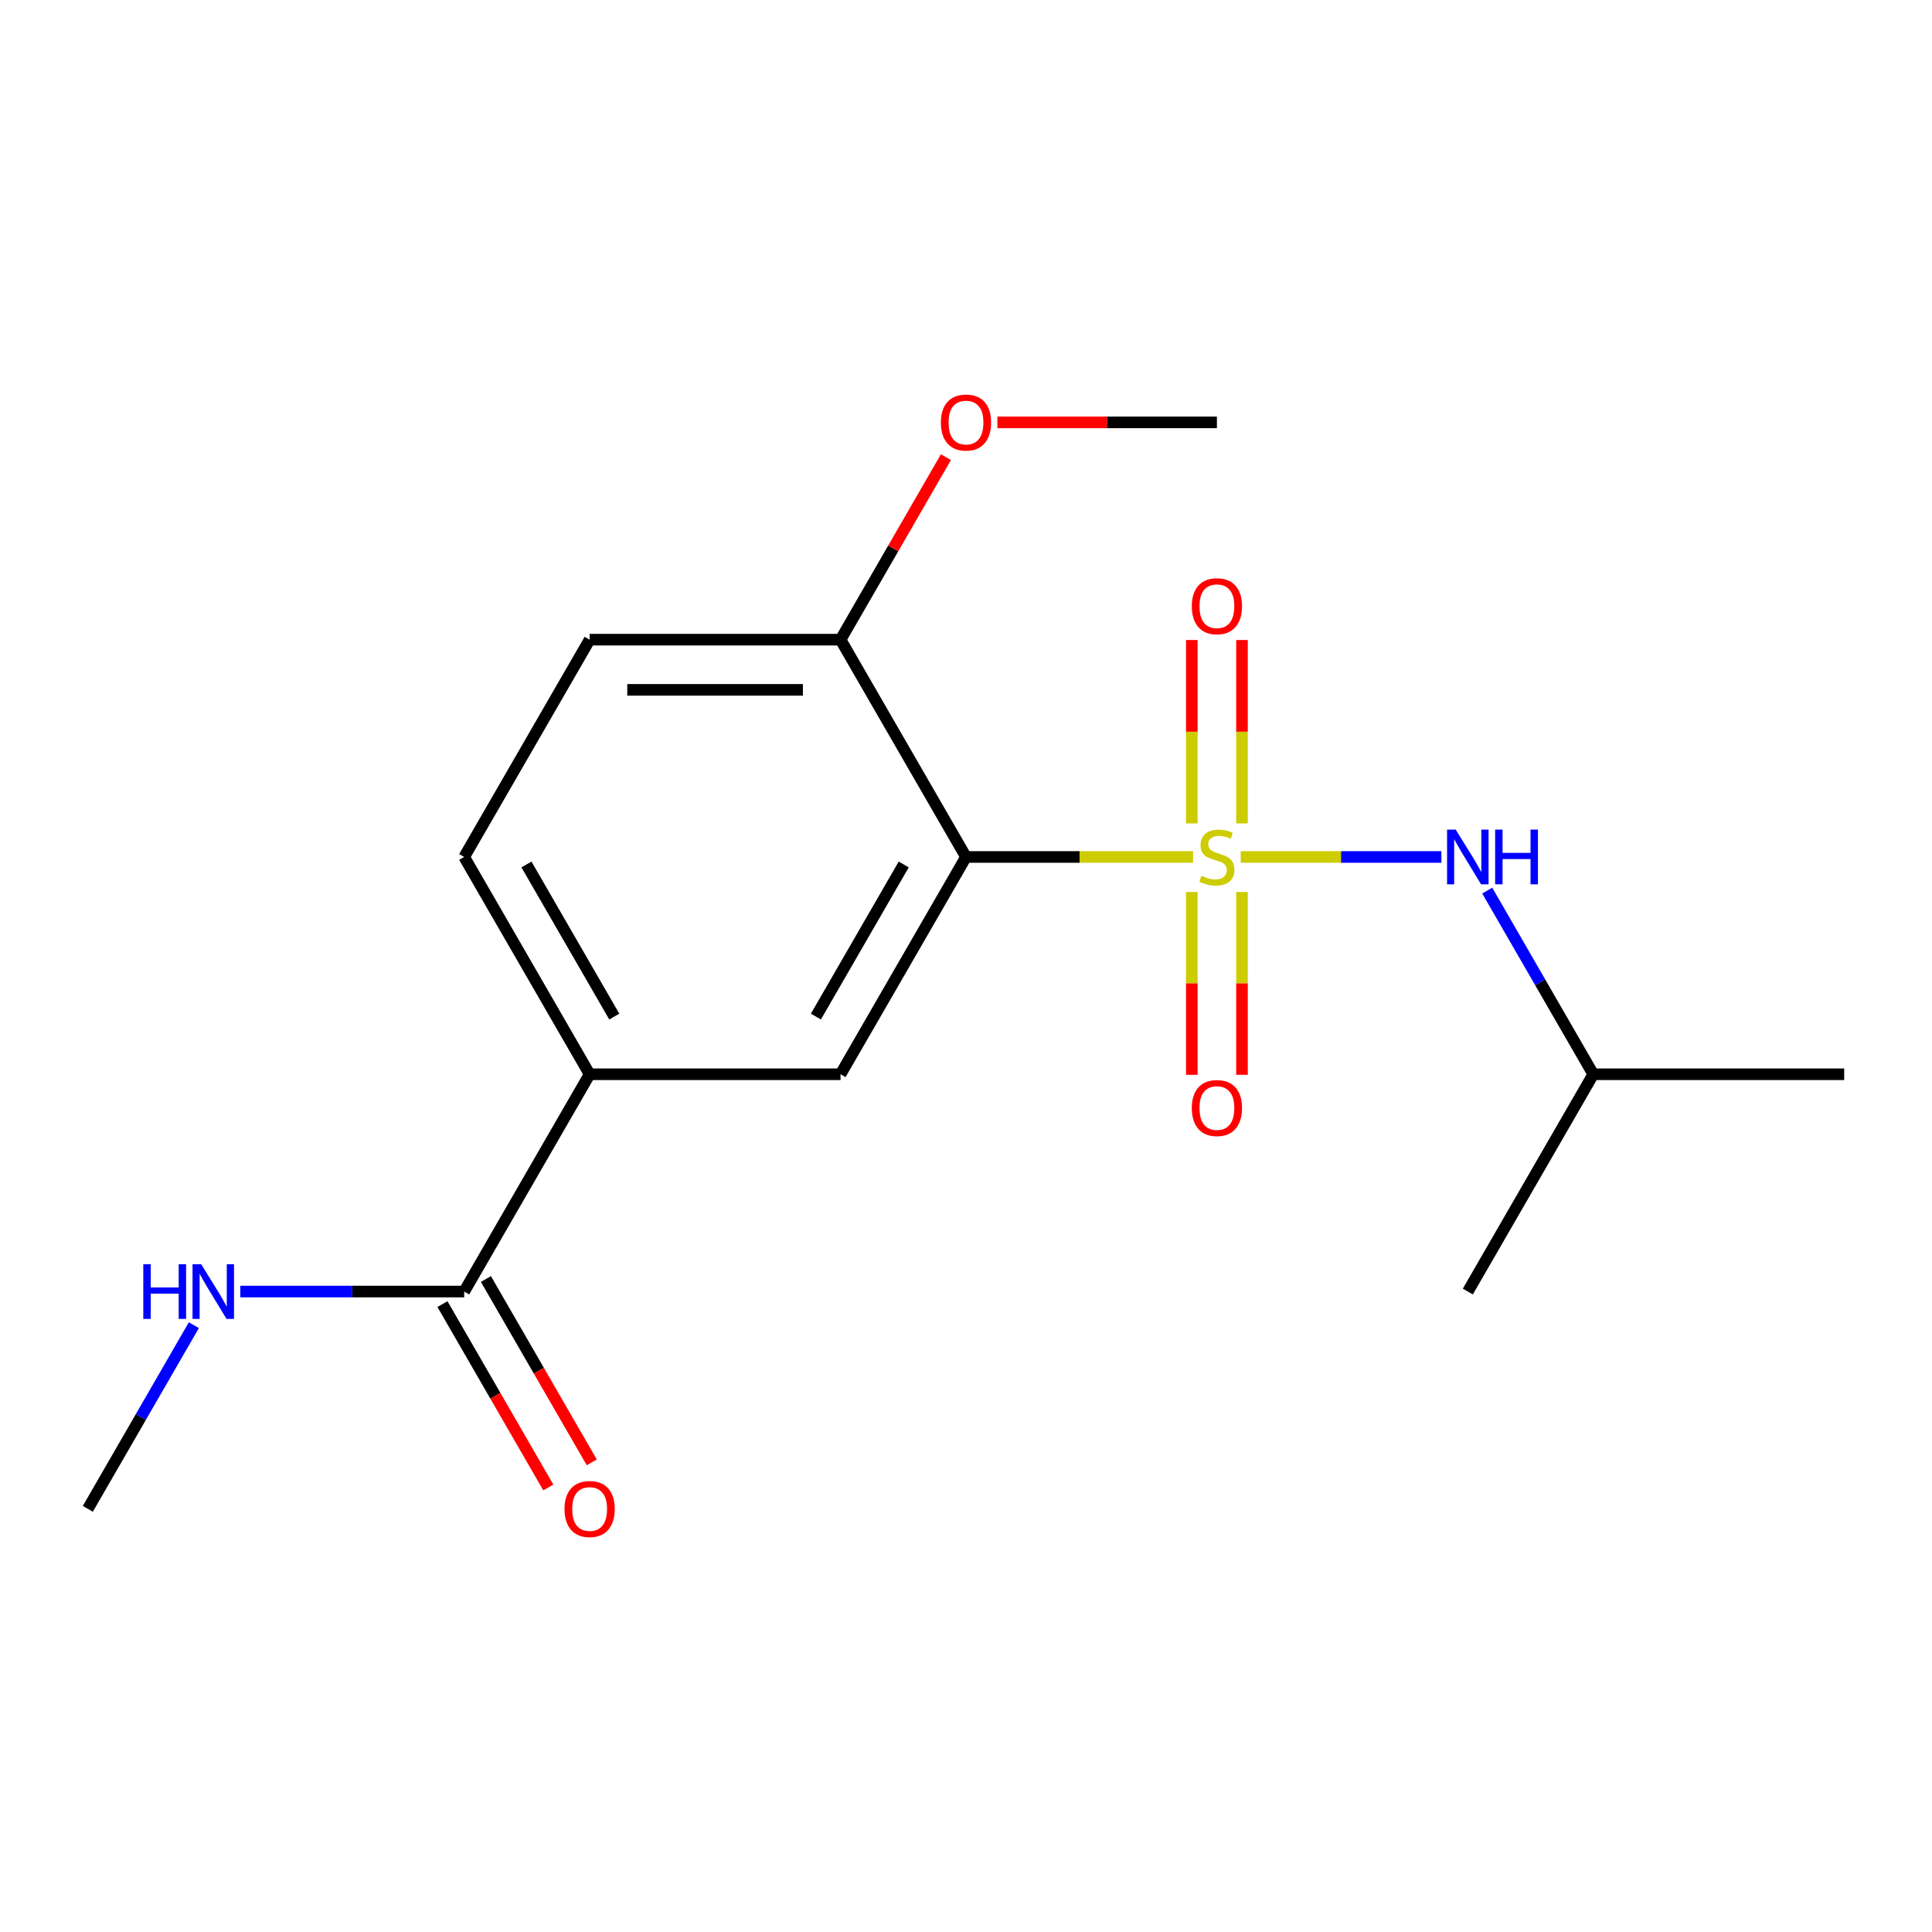 <?xml version='1.0' encoding='iso-8859-1'?>
<svg version='1.1' baseProfile='full'
              xmlns='http://www.w3.org/2000/svg'
                      xmlns:rdkit='http://www.rdkit.org/xml'
                      xmlns:xlink='http://www.w3.org/1999/xlink'
                  xml:space='preserve'
width='1000px' height='1000px' viewBox='0 0 1000 1000'>
<!-- END OF HEADER -->
<rect style='opacity:1.0;fill:#FFFFFF;stroke:none' width='1000' height='1000' x='0' y='0'> </rect>
<path class='bond-0' d='M 617.543,443.565 L 558.772,443.565' style='fill:none;fill-rule:evenodd;stroke:#CCCC00;stroke-width:6px;stroke-linecap:butt;stroke-linejoin:miter;stroke-opacity:1' />
<path class='bond-0' d='M 558.772,443.565 L 500,443.565' style='fill:none;fill-rule:evenodd;stroke:#000000;stroke-width:6px;stroke-linecap:butt;stroke-linejoin:miter;stroke-opacity:1' />
<path class='bond-2' d='M 642.197,443.565 L 694.129,443.565' style='fill:none;fill-rule:evenodd;stroke:#CCCC00;stroke-width:6px;stroke-linecap:butt;stroke-linejoin:miter;stroke-opacity:1' />
<path class='bond-2' d='M 694.129,443.565 L 746.062,443.565' style='fill:none;fill-rule:evenodd;stroke:#0000FF;stroke-width:6px;stroke-linecap:butt;stroke-linejoin:miter;stroke-opacity:1' />
<path class='bond-5' d='M 616.883,461.691 L 616.883,509.006' style='fill:none;fill-rule:evenodd;stroke:#CCCC00;stroke-width:6px;stroke-linecap:butt;stroke-linejoin:miter;stroke-opacity:1' />
<path class='bond-5' d='M 616.883,509.006 L 616.883,556.321' style='fill:none;fill-rule:evenodd;stroke:#FF0000;stroke-width:6px;stroke-linecap:butt;stroke-linejoin:miter;stroke-opacity:1' />
<path class='bond-5' d='M 642.857,461.691 L 642.857,509.006' style='fill:none;fill-rule:evenodd;stroke:#CCCC00;stroke-width:6px;stroke-linecap:butt;stroke-linejoin:miter;stroke-opacity:1' />
<path class='bond-5' d='M 642.857,509.006 L 642.857,556.321' style='fill:none;fill-rule:evenodd;stroke:#FF0000;stroke-width:6px;stroke-linecap:butt;stroke-linejoin:miter;stroke-opacity:1' />
<path class='bond-6' d='M 642.857,426.198 L 642.857,378.732' style='fill:none;fill-rule:evenodd;stroke:#CCCC00;stroke-width:6px;stroke-linecap:butt;stroke-linejoin:miter;stroke-opacity:1' />
<path class='bond-6' d='M 642.857,378.732 L 642.857,331.267' style='fill:none;fill-rule:evenodd;stroke:#FF0000;stroke-width:6px;stroke-linecap:butt;stroke-linejoin:miter;stroke-opacity:1' />
<path class='bond-6' d='M 616.883,426.198 L 616.883,378.732' style='fill:none;fill-rule:evenodd;stroke:#CCCC00;stroke-width:6px;stroke-linecap:butt;stroke-linejoin:miter;stroke-opacity:1' />
<path class='bond-6' d='M 616.883,378.732 L 616.883,331.267' style='fill:none;fill-rule:evenodd;stroke:#FF0000;stroke-width:6px;stroke-linecap:butt;stroke-linejoin:miter;stroke-opacity:1' />
<path class='bond-1' d='M 500,443.565 L 435.065,556.035' style='fill:none;fill-rule:evenodd;stroke:#000000;stroke-width:6px;stroke-linecap:butt;stroke-linejoin:miter;stroke-opacity:1' />
<path class='bond-1' d='M 467.766,447.448 L 422.311,526.178' style='fill:none;fill-rule:evenodd;stroke:#000000;stroke-width:6px;stroke-linecap:butt;stroke-linejoin:miter;stroke-opacity:1' />
<path class='bond-7' d='M 500,443.565 L 435.065,331.094' style='fill:none;fill-rule:evenodd;stroke:#000000;stroke-width:6px;stroke-linecap:butt;stroke-linejoin:miter;stroke-opacity:1' />
<path class='bond-4' d='M 435.065,556.035 L 305.195,556.035' style='fill:none;fill-rule:evenodd;stroke:#000000;stroke-width:6px;stroke-linecap:butt;stroke-linejoin:miter;stroke-opacity:1' />
<path class='bond-13' d='M 769.79,460.971 L 797.233,508.503' style='fill:none;fill-rule:evenodd;stroke:#0000FF;stroke-width:6px;stroke-linecap:butt;stroke-linejoin:miter;stroke-opacity:1' />
<path class='bond-13' d='M 797.233,508.503 L 824.675,556.035' style='fill:none;fill-rule:evenodd;stroke:#000000;stroke-width:6px;stroke-linecap:butt;stroke-linejoin:miter;stroke-opacity:1' />
<path class='bond-3' d='M 240.26,668.506 L 305.195,556.035' style='fill:none;fill-rule:evenodd;stroke:#000000;stroke-width:6px;stroke-linecap:butt;stroke-linejoin:miter;stroke-opacity:1' />
<path class='bond-8' d='M 229.013,675 L 256.409,722.452' style='fill:none;fill-rule:evenodd;stroke:#000000;stroke-width:6px;stroke-linecap:butt;stroke-linejoin:miter;stroke-opacity:1' />
<path class='bond-8' d='M 256.409,722.452 L 283.806,769.904' style='fill:none;fill-rule:evenodd;stroke:#FF0000;stroke-width:6px;stroke-linecap:butt;stroke-linejoin:miter;stroke-opacity:1' />
<path class='bond-8' d='M 251.507,662.013 L 278.903,709.465' style='fill:none;fill-rule:evenodd;stroke:#000000;stroke-width:6px;stroke-linecap:butt;stroke-linejoin:miter;stroke-opacity:1' />
<path class='bond-8' d='M 278.903,709.465 L 306.3,756.917' style='fill:none;fill-rule:evenodd;stroke:#FF0000;stroke-width:6px;stroke-linecap:butt;stroke-linejoin:miter;stroke-opacity:1' />
<path class='bond-11' d='M 240.26,668.506 L 182.318,668.506' style='fill:none;fill-rule:evenodd;stroke:#000000;stroke-width:6px;stroke-linecap:butt;stroke-linejoin:miter;stroke-opacity:1' />
<path class='bond-11' d='M 182.318,668.506 L 124.376,668.506' style='fill:none;fill-rule:evenodd;stroke:#0000FF;stroke-width:6px;stroke-linecap:butt;stroke-linejoin:miter;stroke-opacity:1' />
<path class='bond-18' d='M 305.195,556.035 L 240.26,443.565' style='fill:none;fill-rule:evenodd;stroke:#000000;stroke-width:6px;stroke-linecap:butt;stroke-linejoin:miter;stroke-opacity:1' />
<path class='bond-18' d='M 317.949,526.178 L 272.494,447.448' style='fill:none;fill-rule:evenodd;stroke:#000000;stroke-width:6px;stroke-linecap:butt;stroke-linejoin:miter;stroke-opacity:1' />
<path class='bond-10' d='M 435.065,331.094 L 305.195,331.094' style='fill:none;fill-rule:evenodd;stroke:#000000;stroke-width:6px;stroke-linecap:butt;stroke-linejoin:miter;stroke-opacity:1' />
<path class='bond-10' d='M 415.584,357.068 L 324.675,357.068' style='fill:none;fill-rule:evenodd;stroke:#000000;stroke-width:6px;stroke-linecap:butt;stroke-linejoin:miter;stroke-opacity:1' />
<path class='bond-12' d='M 435.065,331.094 L 462.334,283.862' style='fill:none;fill-rule:evenodd;stroke:#000000;stroke-width:6px;stroke-linecap:butt;stroke-linejoin:miter;stroke-opacity:1' />
<path class='bond-12' d='M 462.334,283.862 L 489.604,236.63' style='fill:none;fill-rule:evenodd;stroke:#FF0000;stroke-width:6px;stroke-linecap:butt;stroke-linejoin:miter;stroke-opacity:1' />
<path class='bond-9' d='M 240.26,443.565 L 305.195,331.094' style='fill:none;fill-rule:evenodd;stroke:#000000;stroke-width:6px;stroke-linecap:butt;stroke-linejoin:miter;stroke-opacity:1' />
<path class='bond-14' d='M 100.34,685.913 L 72.897,733.445' style='fill:none;fill-rule:evenodd;stroke:#0000FF;stroke-width:6px;stroke-linecap:butt;stroke-linejoin:miter;stroke-opacity:1' />
<path class='bond-14' d='M 72.897,733.445 L 45.455,780.977' style='fill:none;fill-rule:evenodd;stroke:#000000;stroke-width:6px;stroke-linecap:butt;stroke-linejoin:miter;stroke-opacity:1' />
<path class='bond-15' d='M 516.247,218.623 L 573.058,218.623' style='fill:none;fill-rule:evenodd;stroke:#FF0000;stroke-width:6px;stroke-linecap:butt;stroke-linejoin:miter;stroke-opacity:1' />
<path class='bond-15' d='M 573.058,218.623 L 629.87,218.623' style='fill:none;fill-rule:evenodd;stroke:#000000;stroke-width:6px;stroke-linecap:butt;stroke-linejoin:miter;stroke-opacity:1' />
<path class='bond-16' d='M 824.675,556.035 L 954.545,556.035' style='fill:none;fill-rule:evenodd;stroke:#000000;stroke-width:6px;stroke-linecap:butt;stroke-linejoin:miter;stroke-opacity:1' />
<path class='bond-17' d='M 824.675,556.035 L 759.74,668.506' style='fill:none;fill-rule:evenodd;stroke:#000000;stroke-width:6px;stroke-linecap:butt;stroke-linejoin:miter;stroke-opacity:1' />
<path  class='atom-0' d='M 621.87 453.285
Q 622.19 453.405, 623.51 453.965
Q 624.83 454.525, 626.27 454.885
Q 627.75 455.205, 629.19 455.205
Q 631.87 455.205, 633.43 453.925
Q 634.99 452.605, 634.99 450.325
Q 634.99 448.765, 634.19 447.805
Q 633.43 446.845, 632.23 446.325
Q 631.03 445.805, 629.03 445.205
Q 626.51 444.445, 624.99 443.725
Q 623.51 443.005, 622.43 441.485
Q 621.39 439.965, 621.39 437.405
Q 621.39 433.845, 623.79 431.645
Q 626.23 429.445, 631.03 429.445
Q 634.31 429.445, 638.03 431.005
L 637.11 434.085
Q 633.71 432.685, 631.15 432.685
Q 628.39 432.685, 626.87 433.845
Q 625.35 434.965, 625.39 436.925
Q 625.39 438.445, 626.15 439.365
Q 626.95 440.285, 628.07 440.805
Q 629.23 441.325, 631.15 441.925
Q 633.71 442.725, 635.23 443.525
Q 636.75 444.325, 637.83 445.965
Q 638.95 447.565, 638.95 450.325
Q 638.95 454.245, 636.31 456.365
Q 633.71 458.445, 629.35 458.445
Q 626.83 458.445, 624.91 457.885
Q 623.03 457.365, 620.79 456.445
L 621.87 453.285
' fill='#CCCC00'/>
<path  class='atom-3' d='M 753.48 429.405
L 762.76 444.405
Q 763.68 445.885, 765.16 448.565
Q 766.64 451.245, 766.72 451.405
L 766.72 429.405
L 770.48 429.405
L 770.48 457.725
L 766.6 457.725
L 756.64 441.325
Q 755.48 439.405, 754.24 437.205
Q 753.04 435.005, 752.68 434.325
L 752.68 457.725
L 749 457.725
L 749 429.405
L 753.48 429.405
' fill='#0000FF'/>
<path  class='atom-3' d='M 773.88 429.405
L 777.72 429.405
L 777.72 441.445
L 792.2 441.445
L 792.2 429.405
L 796.04 429.405
L 796.04 457.725
L 792.2 457.725
L 792.2 444.645
L 777.72 444.645
L 777.72 457.725
L 773.88 457.725
L 773.88 429.405
' fill='#0000FF'/>
<path  class='atom-6' d='M 616.87 573.515
Q 616.87 566.715, 620.23 562.915
Q 623.59 559.115, 629.87 559.115
Q 636.15 559.115, 639.51 562.915
Q 642.87 566.715, 642.87 573.515
Q 642.87 580.395, 639.47 584.315
Q 636.07 588.195, 629.87 588.195
Q 623.63 588.195, 620.23 584.315
Q 616.87 580.435, 616.87 573.515
M 629.87 584.995
Q 634.19 584.995, 636.51 582.115
Q 638.87 579.195, 638.87 573.515
Q 638.87 567.955, 636.51 565.155
Q 634.19 562.315, 629.87 562.315
Q 625.55 562.315, 623.19 565.115
Q 620.87 567.915, 620.87 573.515
Q 620.87 579.235, 623.19 582.115
Q 625.55 584.995, 629.87 584.995
' fill='#FF0000'/>
<path  class='atom-7' d='M 616.87 313.774
Q 616.87 306.974, 620.23 303.174
Q 623.59 299.374, 629.87 299.374
Q 636.15 299.374, 639.51 303.174
Q 642.87 306.974, 642.87 313.774
Q 642.87 320.654, 639.47 324.574
Q 636.07 328.454, 629.87 328.454
Q 623.63 328.454, 620.23 324.574
Q 616.87 320.694, 616.87 313.774
M 629.87 325.254
Q 634.19 325.254, 636.51 322.374
Q 638.87 319.454, 638.87 313.774
Q 638.87 308.214, 636.51 305.414
Q 634.19 302.574, 629.87 302.574
Q 625.55 302.574, 623.19 305.374
Q 620.87 308.174, 620.87 313.774
Q 620.87 319.494, 623.19 322.374
Q 625.55 325.254, 629.87 325.254
' fill='#FF0000'/>
<path  class='atom-9' d='M 292.195 781.057
Q 292.195 774.257, 295.555 770.457
Q 298.915 766.657, 305.195 766.657
Q 311.475 766.657, 314.835 770.457
Q 318.195 774.257, 318.195 781.057
Q 318.195 787.937, 314.795 791.857
Q 311.395 795.737, 305.195 795.737
Q 298.955 795.737, 295.555 791.857
Q 292.195 787.977, 292.195 781.057
M 305.195 792.537
Q 309.515 792.537, 311.835 789.657
Q 314.195 786.737, 314.195 781.057
Q 314.195 775.497, 311.835 772.697
Q 309.515 769.857, 305.195 769.857
Q 300.875 769.857, 298.515 772.657
Q 296.195 775.457, 296.195 781.057
Q 296.195 786.777, 298.515 789.657
Q 300.875 792.537, 305.195 792.537
' fill='#FF0000'/>
<path  class='atom-12' d='M 74.17 654.346
L 78.01 654.346
L 78.01 666.386
L 92.49 666.386
L 92.49 654.346
L 96.33 654.346
L 96.33 682.666
L 92.49 682.666
L 92.49 669.586
L 78.01 669.586
L 78.01 682.666
L 74.17 682.666
L 74.17 654.346
' fill='#0000FF'/>
<path  class='atom-12' d='M 104.13 654.346
L 113.41 669.346
Q 114.33 670.826, 115.81 673.506
Q 117.29 676.186, 117.37 676.346
L 117.37 654.346
L 121.13 654.346
L 121.13 682.666
L 117.25 682.666
L 107.29 666.266
Q 106.13 664.346, 104.89 662.146
Q 103.69 659.946, 103.33 659.266
L 103.33 682.666
L 99.65 682.666
L 99.65 654.346
L 104.13 654.346
' fill='#0000FF'/>
<path  class='atom-13' d='M 487 218.703
Q 487 211.903, 490.36 208.103
Q 493.72 204.303, 500 204.303
Q 506.28 204.303, 509.64 208.103
Q 513 211.903, 513 218.703
Q 513 225.583, 509.6 229.503
Q 506.2 233.383, 500 233.383
Q 493.76 233.383, 490.36 229.503
Q 487 225.623, 487 218.703
M 500 230.183
Q 504.32 230.183, 506.64 227.303
Q 509 224.383, 509 218.703
Q 509 213.143, 506.64 210.343
Q 504.32 207.503, 500 207.503
Q 495.68 207.503, 493.32 210.303
Q 491 213.103, 491 218.703
Q 491 224.423, 493.32 227.303
Q 495.68 230.183, 500 230.183
' fill='#FF0000'/>
</svg>
